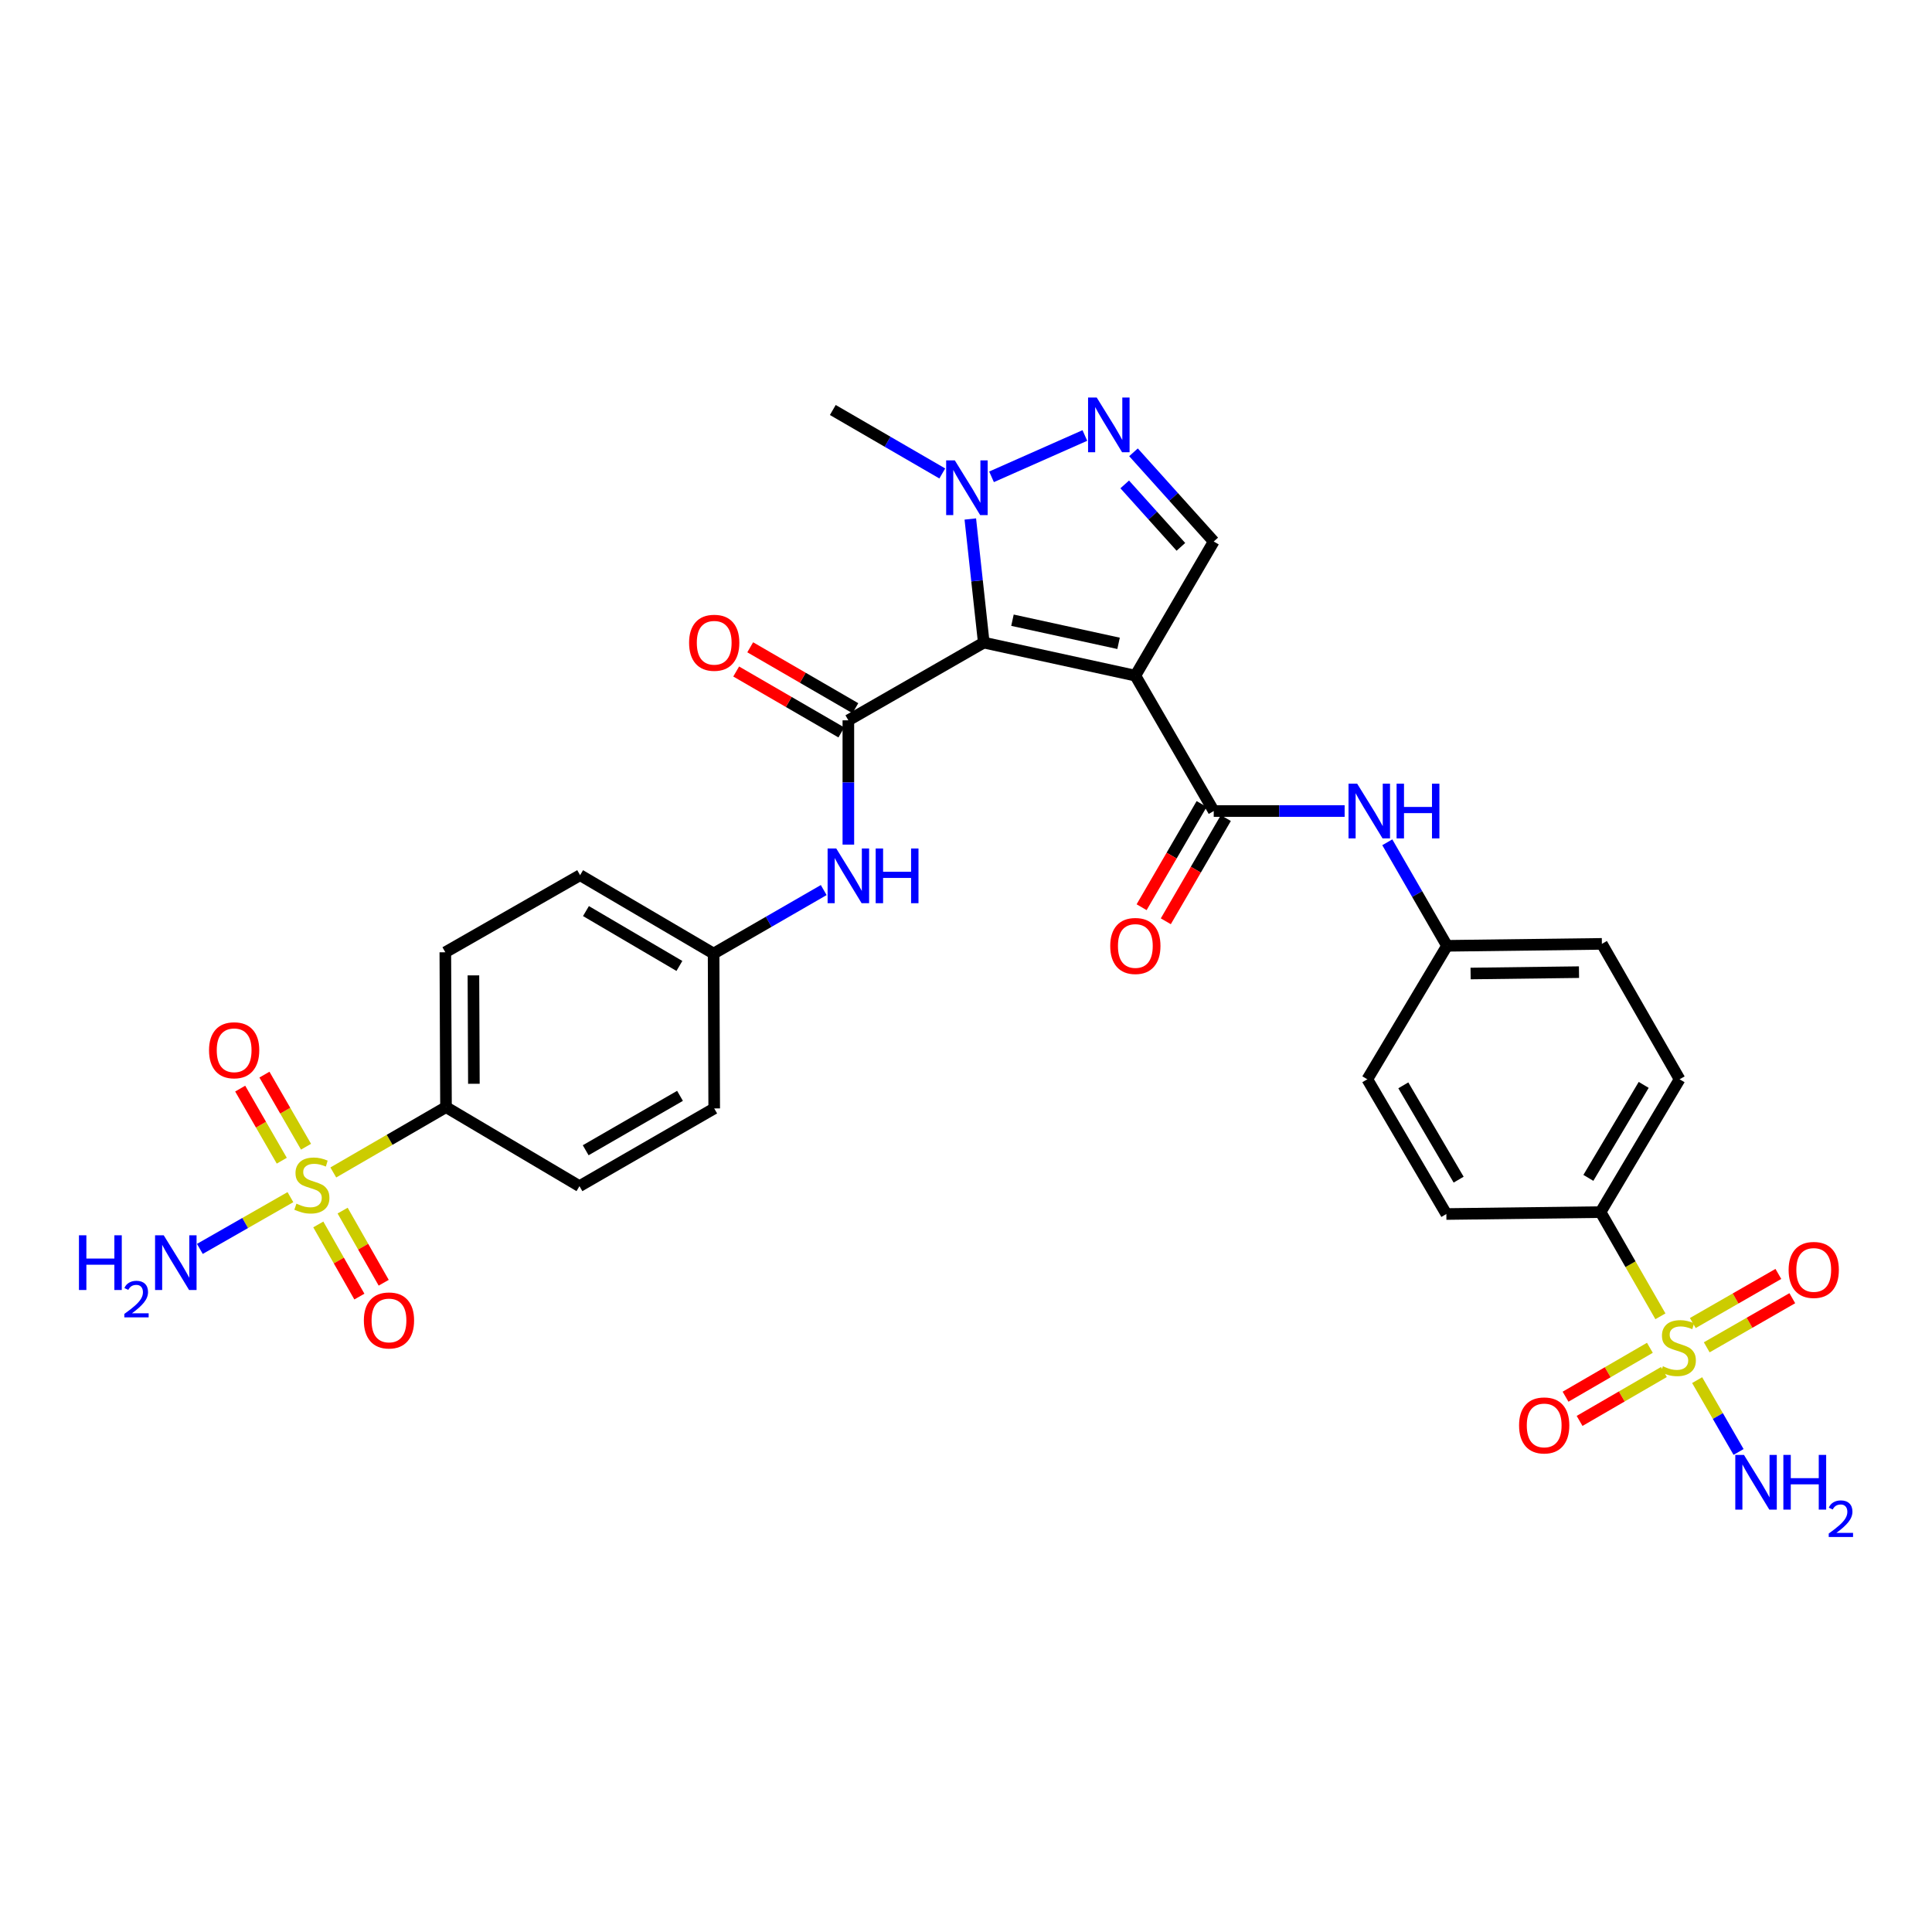 <?xml version='1.0' encoding='iso-8859-1'?>
<svg version='1.1' baseProfile='full'
              xmlns='http://www.w3.org/2000/svg'
                      xmlns:rdkit='http://www.rdkit.org/xml'
                      xmlns:xlink='http://www.w3.org/1999/xlink'
                  xml:space='preserve'
width='1000px' height='1000px' viewBox='0 0 1000 1000'>
<!-- END OF HEADER -->
<rect style='opacity:1.0;fill:#FFFFFF;stroke:none' width='1000' height='1000' x='0' y='0'> </rect>
<path class='bond-0' d='M 509.195,332.61 L 587.654,349.713' style='fill:none;fill-rule:evenodd;stroke:#000000;stroke-width:6px;stroke-linecap:butt;stroke-linejoin:miter;stroke-opacity:1' />
<path class='bond-0' d='M 524.05,321.02 L 578.971,332.993' style='fill:none;fill-rule:evenodd;stroke:#000000;stroke-width:6px;stroke-linecap:butt;stroke-linejoin:miter;stroke-opacity:1' />
<path class='bond-3' d='M 509.195,332.61 L 439.108,372.837' style='fill:none;fill-rule:evenodd;stroke:#000000;stroke-width:6px;stroke-linecap:butt;stroke-linejoin:miter;stroke-opacity:1' />
<path class='bond-5' d='M 509.195,332.61 L 505.713,300.619' style='fill:none;fill-rule:evenodd;stroke:#000000;stroke-width:6px;stroke-linecap:butt;stroke-linejoin:miter;stroke-opacity:1' />
<path class='bond-5' d='M 505.713,300.619 L 502.231,268.629' style='fill:none;fill-rule:evenodd;stroke:#0000FF;stroke-width:6px;stroke-linecap:butt;stroke-linejoin:miter;stroke-opacity:1' />
<path class='bond-4' d='M 587.654,349.713 L 628.227,419.793' style='fill:none;fill-rule:evenodd;stroke:#000000;stroke-width:6px;stroke-linecap:butt;stroke-linejoin:miter;stroke-opacity:1' />
<path class='bond-7' d='M 587.654,349.713 L 628.227,280.285' style='fill:none;fill-rule:evenodd;stroke:#000000;stroke-width:6px;stroke-linecap:butt;stroke-linejoin:miter;stroke-opacity:1' />
<path class='bond-1' d='M 172.514,606.865 L 201.681,589.957' style='fill:none;fill-rule:evenodd;stroke:#CCCC00;stroke-width:6px;stroke-linecap:butt;stroke-linejoin:miter;stroke-opacity:1' />
<path class='bond-1' d='M 201.681,589.957 L 230.848,573.048' style='fill:none;fill-rule:evenodd;stroke:#000000;stroke-width:6px;stroke-linecap:butt;stroke-linejoin:miter;stroke-opacity:1' />
<path class='bond-12' d='M 164.753,633.772 L 175.383,652.443' style='fill:none;fill-rule:evenodd;stroke:#CCCC00;stroke-width:6px;stroke-linecap:butt;stroke-linejoin:miter;stroke-opacity:1' />
<path class='bond-12' d='M 175.383,652.443 L 186.014,671.114' style='fill:none;fill-rule:evenodd;stroke:#FF0000;stroke-width:6px;stroke-linecap:butt;stroke-linejoin:miter;stroke-opacity:1' />
<path class='bond-12' d='M 177.343,626.604 L 187.973,645.275' style='fill:none;fill-rule:evenodd;stroke:#CCCC00;stroke-width:6px;stroke-linecap:butt;stroke-linejoin:miter;stroke-opacity:1' />
<path class='bond-12' d='M 187.973,645.275 L 198.604,663.945' style='fill:none;fill-rule:evenodd;stroke:#FF0000;stroke-width:6px;stroke-linecap:butt;stroke-linejoin:miter;stroke-opacity:1' />
<path class='bond-15' d='M 158.397,593.539 L 147.635,574.881' style='fill:none;fill-rule:evenodd;stroke:#CCCC00;stroke-width:6px;stroke-linecap:butt;stroke-linejoin:miter;stroke-opacity:1' />
<path class='bond-15' d='M 147.635,574.881 L 136.873,556.222' style='fill:none;fill-rule:evenodd;stroke:#FF0000;stroke-width:6px;stroke-linecap:butt;stroke-linejoin:miter;stroke-opacity:1' />
<path class='bond-15' d='M 145.848,600.778 L 135.086,582.119' style='fill:none;fill-rule:evenodd;stroke:#CCCC00;stroke-width:6px;stroke-linecap:butt;stroke-linejoin:miter;stroke-opacity:1' />
<path class='bond-15' d='M 135.086,582.119 L 124.324,563.461' style='fill:none;fill-rule:evenodd;stroke:#FF0000;stroke-width:6px;stroke-linecap:butt;stroke-linejoin:miter;stroke-opacity:1' />
<path class='bond-19' d='M 150.32,619.64 L 126.885,633.035' style='fill:none;fill-rule:evenodd;stroke:#CCCC00;stroke-width:6px;stroke-linecap:butt;stroke-linejoin:miter;stroke-opacity:1' />
<path class='bond-19' d='M 126.885,633.035 L 103.45,646.429' style='fill:none;fill-rule:evenodd;stroke:#0000FF;stroke-width:6px;stroke-linecap:butt;stroke-linejoin:miter;stroke-opacity:1' />
<path class='bond-2' d='M 859.428,681.317 L 843.942,654.351' style='fill:none;fill-rule:evenodd;stroke:#CCCC00;stroke-width:6px;stroke-linecap:butt;stroke-linejoin:miter;stroke-opacity:1' />
<path class='bond-2' d='M 843.942,654.351 L 828.455,627.385' style='fill:none;fill-rule:evenodd;stroke:#000000;stroke-width:6px;stroke-linecap:butt;stroke-linejoin:miter;stroke-opacity:1' />
<path class='bond-13' d='M 883.404,697.368 L 905.548,684.659' style='fill:none;fill-rule:evenodd;stroke:#CCCC00;stroke-width:6px;stroke-linecap:butt;stroke-linejoin:miter;stroke-opacity:1' />
<path class='bond-13' d='M 905.548,684.659 L 927.692,671.949' style='fill:none;fill-rule:evenodd;stroke:#FF0000;stroke-width:6px;stroke-linecap:butt;stroke-linejoin:miter;stroke-opacity:1' />
<path class='bond-13' d='M 876.192,684.803 L 898.336,672.094' style='fill:none;fill-rule:evenodd;stroke:#CCCC00;stroke-width:6px;stroke-linecap:butt;stroke-linejoin:miter;stroke-opacity:1' />
<path class='bond-13' d='M 898.336,672.094 L 920.48,659.384' style='fill:none;fill-rule:evenodd;stroke:#FF0000;stroke-width:6px;stroke-linecap:butt;stroke-linejoin:miter;stroke-opacity:1' />
<path class='bond-14' d='M 853.978,697.619 L 832.15,710.276' style='fill:none;fill-rule:evenodd;stroke:#CCCC00;stroke-width:6px;stroke-linecap:butt;stroke-linejoin:miter;stroke-opacity:1' />
<path class='bond-14' d='M 832.15,710.276 L 810.322,722.934' style='fill:none;fill-rule:evenodd;stroke:#FF0000;stroke-width:6px;stroke-linecap:butt;stroke-linejoin:miter;stroke-opacity:1' />
<path class='bond-14' d='M 861.245,710.152 L 839.418,722.809' style='fill:none;fill-rule:evenodd;stroke:#CCCC00;stroke-width:6px;stroke-linecap:butt;stroke-linejoin:miter;stroke-opacity:1' />
<path class='bond-14' d='M 839.418,722.809 L 817.59,735.467' style='fill:none;fill-rule:evenodd;stroke:#FF0000;stroke-width:6px;stroke-linecap:butt;stroke-linejoin:miter;stroke-opacity:1' />
<path class='bond-18' d='M 878.44,714.35 L 889.16,732.94' style='fill:none;fill-rule:evenodd;stroke:#CCCC00;stroke-width:6px;stroke-linecap:butt;stroke-linejoin:miter;stroke-opacity:1' />
<path class='bond-18' d='M 889.16,732.94 L 899.88,751.529' style='fill:none;fill-rule:evenodd;stroke:#0000FF;stroke-width:6px;stroke-linecap:butt;stroke-linejoin:miter;stroke-opacity:1' />
<path class='bond-8' d='M 439.108,372.837 L 439.108,405.002' style='fill:none;fill-rule:evenodd;stroke:#000000;stroke-width:6px;stroke-linecap:butt;stroke-linejoin:miter;stroke-opacity:1' />
<path class='bond-8' d='M 439.108,405.002 L 439.108,437.168' style='fill:none;fill-rule:evenodd;stroke:#0000FF;stroke-width:6px;stroke-linecap:butt;stroke-linejoin:miter;stroke-opacity:1' />
<path class='bond-16' d='M 442.739,366.569 L 415.524,350.803' style='fill:none;fill-rule:evenodd;stroke:#000000;stroke-width:6px;stroke-linecap:butt;stroke-linejoin:miter;stroke-opacity:1' />
<path class='bond-16' d='M 415.524,350.803 L 388.309,335.036' style='fill:none;fill-rule:evenodd;stroke:#FF0000;stroke-width:6px;stroke-linecap:butt;stroke-linejoin:miter;stroke-opacity:1' />
<path class='bond-16' d='M 435.476,379.105 L 408.261,363.338' style='fill:none;fill-rule:evenodd;stroke:#000000;stroke-width:6px;stroke-linecap:butt;stroke-linejoin:miter;stroke-opacity:1' />
<path class='bond-16' d='M 408.261,363.338 L 381.046,347.572' style='fill:none;fill-rule:evenodd;stroke:#FF0000;stroke-width:6px;stroke-linecap:butt;stroke-linejoin:miter;stroke-opacity:1' />
<path class='bond-9' d='M 628.227,419.793 L 662.103,419.793' style='fill:none;fill-rule:evenodd;stroke:#000000;stroke-width:6px;stroke-linecap:butt;stroke-linejoin:miter;stroke-opacity:1' />
<path class='bond-9' d='M 662.103,419.793 L 695.978,419.793' style='fill:none;fill-rule:evenodd;stroke:#0000FF;stroke-width:6px;stroke-linecap:butt;stroke-linejoin:miter;stroke-opacity:1' />
<path class='bond-17' d='M 621.966,416.151 L 606.43,442.862' style='fill:none;fill-rule:evenodd;stroke:#000000;stroke-width:6px;stroke-linecap:butt;stroke-linejoin:miter;stroke-opacity:1' />
<path class='bond-17' d='M 606.43,442.862 L 590.895,469.572' style='fill:none;fill-rule:evenodd;stroke:#FF0000;stroke-width:6px;stroke-linecap:butt;stroke-linejoin:miter;stroke-opacity:1' />
<path class='bond-17' d='M 634.489,423.435 L 618.954,450.146' style='fill:none;fill-rule:evenodd;stroke:#000000;stroke-width:6px;stroke-linecap:butt;stroke-linejoin:miter;stroke-opacity:1' />
<path class='bond-17' d='M 618.954,450.146 L 603.418,476.856' style='fill:none;fill-rule:evenodd;stroke:#FF0000;stroke-width:6px;stroke-linecap:butt;stroke-linejoin:miter;stroke-opacity:1' />
<path class='bond-6' d='M 513.219,246.807 L 561.523,225.412' style='fill:none;fill-rule:evenodd;stroke:#0000FF;stroke-width:6px;stroke-linecap:butt;stroke-linejoin:miter;stroke-opacity:1' />
<path class='bond-30' d='M 487.725,245.063 L 459.392,228.637' style='fill:none;fill-rule:evenodd;stroke:#0000FF;stroke-width:6px;stroke-linecap:butt;stroke-linejoin:miter;stroke-opacity:1' />
<path class='bond-30' d='M 459.392,228.637 L 431.059,212.21' style='fill:none;fill-rule:evenodd;stroke:#000000;stroke-width:6px;stroke-linecap:butt;stroke-linejoin:miter;stroke-opacity:1' />
<path class='bond-31' d='M 586.693,234.115 L 607.46,257.2' style='fill:none;fill-rule:evenodd;stroke:#0000FF;stroke-width:6px;stroke-linecap:butt;stroke-linejoin:miter;stroke-opacity:1' />
<path class='bond-31' d='M 607.46,257.2 L 628.227,280.285' style='fill:none;fill-rule:evenodd;stroke:#000000;stroke-width:6px;stroke-linecap:butt;stroke-linejoin:miter;stroke-opacity:1' />
<path class='bond-31' d='M 582.152,250.73 L 596.69,266.89' style='fill:none;fill-rule:evenodd;stroke:#0000FF;stroke-width:6px;stroke-linecap:butt;stroke-linejoin:miter;stroke-opacity:1' />
<path class='bond-31' d='M 596.69,266.89 L 611.227,283.049' style='fill:none;fill-rule:evenodd;stroke:#000000;stroke-width:6px;stroke-linecap:butt;stroke-linejoin:miter;stroke-opacity:1' />
<path class='bond-24' d='M 426.355,460.695 L 397.856,477.131' style='fill:none;fill-rule:evenodd;stroke:#0000FF;stroke-width:6px;stroke-linecap:butt;stroke-linejoin:miter;stroke-opacity:1' />
<path class='bond-24' d='M 397.856,477.131 L 369.358,493.568' style='fill:none;fill-rule:evenodd;stroke:#000000;stroke-width:6px;stroke-linecap:butt;stroke-linejoin:miter;stroke-opacity:1' />
<path class='bond-25' d='M 718.061,435.967 L 733.517,462.759' style='fill:none;fill-rule:evenodd;stroke:#0000FF;stroke-width:6px;stroke-linecap:butt;stroke-linejoin:miter;stroke-opacity:1' />
<path class='bond-25' d='M 733.517,462.759 L 748.974,489.551' style='fill:none;fill-rule:evenodd;stroke:#000000;stroke-width:6px;stroke-linecap:butt;stroke-linejoin:miter;stroke-opacity:1' />
<path class='bond-10' d='M 828.455,627.385 L 869.358,558.633' style='fill:none;fill-rule:evenodd;stroke:#000000;stroke-width:6px;stroke-linecap:butt;stroke-linejoin:miter;stroke-opacity:1' />
<path class='bond-10' d='M 822.139,609.665 L 850.772,561.538' style='fill:none;fill-rule:evenodd;stroke:#000000;stroke-width:6px;stroke-linecap:butt;stroke-linejoin:miter;stroke-opacity:1' />
<path class='bond-33' d='M 828.455,627.385 L 748.628,628.375' style='fill:none;fill-rule:evenodd;stroke:#000000;stroke-width:6px;stroke-linecap:butt;stroke-linejoin:miter;stroke-opacity:1' />
<path class='bond-11' d='M 230.848,573.048 L 230.502,492.891' style='fill:none;fill-rule:evenodd;stroke:#000000;stroke-width:6px;stroke-linecap:butt;stroke-linejoin:miter;stroke-opacity:1' />
<path class='bond-11' d='M 245.283,560.962 L 245.041,504.852' style='fill:none;fill-rule:evenodd;stroke:#000000;stroke-width:6px;stroke-linecap:butt;stroke-linejoin:miter;stroke-opacity:1' />
<path class='bond-32' d='M 230.848,573.048 L 299.93,613.952' style='fill:none;fill-rule:evenodd;stroke:#000000;stroke-width:6px;stroke-linecap:butt;stroke-linejoin:miter;stroke-opacity:1' />
<path class='bond-20' d='M 299.93,613.952 L 369.672,573.724' style='fill:none;fill-rule:evenodd;stroke:#000000;stroke-width:6px;stroke-linecap:butt;stroke-linejoin:miter;stroke-opacity:1' />
<path class='bond-20' d='M 303.152,595.368 L 351.972,567.209' style='fill:none;fill-rule:evenodd;stroke:#000000;stroke-width:6px;stroke-linecap:butt;stroke-linejoin:miter;stroke-opacity:1' />
<path class='bond-21' d='M 748.628,628.375 L 707.724,558.633' style='fill:none;fill-rule:evenodd;stroke:#000000;stroke-width:6px;stroke-linecap:butt;stroke-linejoin:miter;stroke-opacity:1' />
<path class='bond-21' d='M 754.989,610.584 L 726.357,561.765' style='fill:none;fill-rule:evenodd;stroke:#000000;stroke-width:6px;stroke-linecap:butt;stroke-linejoin:miter;stroke-opacity:1' />
<path class='bond-22' d='M 869.358,558.633 L 829.131,488.545' style='fill:none;fill-rule:evenodd;stroke:#000000;stroke-width:6px;stroke-linecap:butt;stroke-linejoin:miter;stroke-opacity:1' />
<path class='bond-23' d='M 230.502,492.891 L 300.26,452.994' style='fill:none;fill-rule:evenodd;stroke:#000000;stroke-width:6px;stroke-linecap:butt;stroke-linejoin:miter;stroke-opacity:1' />
<path class='bond-26' d='M 369.358,493.568 L 369.672,573.724' style='fill:none;fill-rule:evenodd;stroke:#000000;stroke-width:6px;stroke-linecap:butt;stroke-linejoin:miter;stroke-opacity:1' />
<path class='bond-27' d='M 369.358,493.568 L 300.26,452.994' style='fill:none;fill-rule:evenodd;stroke:#000000;stroke-width:6px;stroke-linecap:butt;stroke-linejoin:miter;stroke-opacity:1' />
<path class='bond-27' d='M 351.657,499.975 L 303.289,471.573' style='fill:none;fill-rule:evenodd;stroke:#000000;stroke-width:6px;stroke-linecap:butt;stroke-linejoin:miter;stroke-opacity:1' />
<path class='bond-28' d='M 748.974,489.551 L 707.724,558.633' style='fill:none;fill-rule:evenodd;stroke:#000000;stroke-width:6px;stroke-linecap:butt;stroke-linejoin:miter;stroke-opacity:1' />
<path class='bond-29' d='M 748.974,489.551 L 829.131,488.545' style='fill:none;fill-rule:evenodd;stroke:#000000;stroke-width:6px;stroke-linecap:butt;stroke-linejoin:miter;stroke-opacity:1' />
<path class='bond-29' d='M 761.179,503.887 L 817.289,503.183' style='fill:none;fill-rule:evenodd;stroke:#000000;stroke-width:6px;stroke-linecap:butt;stroke-linejoin:miter;stroke-opacity:1' />
<path  class='atom-2' d='M 153.428 623.012
Q 153.748 623.132, 155.068 623.692
Q 156.388 624.252, 157.828 624.612
Q 159.308 624.932, 160.748 624.932
Q 163.428 624.932, 164.988 623.652
Q 166.548 622.332, 166.548 620.052
Q 166.548 618.492, 165.748 617.532
Q 164.988 616.572, 163.788 616.052
Q 162.588 615.532, 160.588 614.932
Q 158.068 614.172, 156.548 613.452
Q 155.068 612.732, 153.988 611.212
Q 152.948 609.692, 152.948 607.132
Q 152.948 603.572, 155.348 601.372
Q 157.788 599.172, 162.588 599.172
Q 165.868 599.172, 169.588 600.732
L 168.668 603.812
Q 165.268 602.412, 162.708 602.412
Q 159.948 602.412, 158.428 603.572
Q 156.908 604.692, 156.948 606.652
Q 156.948 608.172, 157.708 609.092
Q 158.508 610.012, 159.628 610.532
Q 160.788 611.052, 162.708 611.652
Q 165.268 612.452, 166.788 613.252
Q 168.308 614.052, 169.388 615.692
Q 170.508 617.292, 170.508 620.052
Q 170.508 623.972, 167.868 626.092
Q 165.268 628.172, 160.908 628.172
Q 158.388 628.172, 156.468 627.612
Q 154.588 627.092, 152.348 626.172
L 153.428 623.012
' fill='#CCCC00'/>
<path  class='atom-3' d='M 860.698 707.177
Q 861.018 707.297, 862.338 707.857
Q 863.658 708.417, 865.098 708.777
Q 866.578 709.097, 868.018 709.097
Q 870.698 709.097, 872.258 707.817
Q 873.818 706.497, 873.818 704.217
Q 873.818 702.657, 873.018 701.697
Q 872.258 700.737, 871.058 700.217
Q 869.858 699.697, 867.858 699.097
Q 865.338 698.337, 863.818 697.617
Q 862.338 696.897, 861.258 695.377
Q 860.218 693.857, 860.218 691.297
Q 860.218 687.737, 862.618 685.537
Q 865.058 683.337, 869.858 683.337
Q 873.138 683.337, 876.858 684.897
L 875.938 687.977
Q 872.538 686.577, 869.978 686.577
Q 867.218 686.577, 865.698 687.737
Q 864.178 688.857, 864.218 690.817
Q 864.218 692.337, 864.978 693.257
Q 865.778 694.177, 866.898 694.697
Q 868.058 695.217, 869.978 695.817
Q 872.538 696.617, 874.058 697.417
Q 875.578 698.217, 876.658 699.857
Q 877.778 701.457, 877.778 704.217
Q 877.778 708.137, 875.138 710.257
Q 872.538 712.337, 868.178 712.337
Q 865.658 712.337, 863.738 711.777
Q 861.858 711.257, 859.618 710.337
L 860.698 707.177
' fill='#CCCC00'/>
<path  class='atom-6' d='M 494.211 238.293
L 503.491 253.293
Q 504.411 254.773, 505.891 257.453
Q 507.371 260.133, 507.451 260.293
L 507.451 238.293
L 511.211 238.293
L 511.211 266.613
L 507.331 266.613
L 497.371 250.213
Q 496.211 248.293, 494.971 246.093
Q 493.771 243.893, 493.411 243.213
L 493.411 266.613
L 489.731 266.613
L 489.731 238.293
L 494.211 238.293
' fill='#0000FF'/>
<path  class='atom-7' d='M 567.663 205.76
L 576.943 220.76
Q 577.863 222.24, 579.343 224.92
Q 580.823 227.6, 580.903 227.76
L 580.903 205.76
L 584.663 205.76
L 584.663 234.08
L 580.783 234.08
L 570.823 217.68
Q 569.663 215.76, 568.423 213.56
Q 567.223 211.36, 566.863 210.68
L 566.863 234.08
L 563.183 234.08
L 563.183 205.76
L 567.663 205.76
' fill='#0000FF'/>
<path  class='atom-9' d='M 432.848 439.18
L 442.128 454.18
Q 443.048 455.66, 444.528 458.34
Q 446.008 461.02, 446.088 461.18
L 446.088 439.18
L 449.848 439.18
L 449.848 467.5
L 445.968 467.5
L 436.008 451.1
Q 434.848 449.18, 433.608 446.98
Q 432.408 444.78, 432.048 444.1
L 432.048 467.5
L 428.368 467.5
L 428.368 439.18
L 432.848 439.18
' fill='#0000FF'/>
<path  class='atom-9' d='M 453.248 439.18
L 457.088 439.18
L 457.088 451.22
L 471.568 451.22
L 471.568 439.18
L 475.408 439.18
L 475.408 467.5
L 471.568 467.5
L 471.568 454.42
L 457.088 454.42
L 457.088 467.5
L 453.248 467.5
L 453.248 439.18
' fill='#0000FF'/>
<path  class='atom-10' d='M 702.47 405.633
L 711.75 420.633
Q 712.67 422.113, 714.15 424.793
Q 715.63 427.473, 715.71 427.633
L 715.71 405.633
L 719.47 405.633
L 719.47 433.953
L 715.59 433.953
L 705.63 417.553
Q 704.47 415.633, 703.23 413.433
Q 702.03 411.233, 701.67 410.553
L 701.67 433.953
L 697.99 433.953
L 697.99 405.633
L 702.47 405.633
' fill='#0000FF'/>
<path  class='atom-10' d='M 722.87 405.633
L 726.71 405.633
L 726.71 417.673
L 741.19 417.673
L 741.19 405.633
L 745.03 405.633
L 745.03 433.953
L 741.19 433.953
L 741.19 420.873
L 726.71 420.873
L 726.71 433.953
L 722.87 433.953
L 722.87 405.633
' fill='#0000FF'/>
<path  class='atom-13' d='M 188.333 683.46
Q 188.333 676.66, 191.693 672.86
Q 195.053 669.06, 201.333 669.06
Q 207.613 669.06, 210.973 672.86
Q 214.333 676.66, 214.333 683.46
Q 214.333 690.34, 210.933 694.26
Q 207.533 698.14, 201.333 698.14
Q 195.093 698.14, 191.693 694.26
Q 188.333 690.38, 188.333 683.46
M 201.333 694.94
Q 205.653 694.94, 207.973 692.06
Q 210.333 689.14, 210.333 683.46
Q 210.333 677.9, 207.973 675.1
Q 205.653 672.26, 201.333 672.26
Q 197.013 672.26, 194.653 675.06
Q 192.333 677.86, 192.333 683.46
Q 192.333 689.18, 194.653 692.06
Q 197.013 694.94, 201.333 694.94
' fill='#FF0000'/>
<path  class='atom-14' d='M 925.786 657.31
Q 925.786 650.51, 929.146 646.71
Q 932.506 642.91, 938.786 642.91
Q 945.066 642.91, 948.426 646.71
Q 951.786 650.51, 951.786 657.31
Q 951.786 664.19, 948.386 668.11
Q 944.986 671.99, 938.786 671.99
Q 932.546 671.99, 929.146 668.11
Q 925.786 664.23, 925.786 657.31
M 938.786 668.79
Q 943.106 668.79, 945.426 665.91
Q 947.786 662.99, 947.786 657.31
Q 947.786 651.75, 945.426 648.95
Q 943.106 646.11, 938.786 646.11
Q 934.466 646.11, 932.106 648.91
Q 929.786 651.71, 929.786 657.31
Q 929.786 663.03, 932.106 665.91
Q 934.466 668.79, 938.786 668.79
' fill='#FF0000'/>
<path  class='atom-15' d='M 786.27 737.796
Q 786.27 730.996, 789.63 727.196
Q 792.99 723.396, 799.27 723.396
Q 805.55 723.396, 808.91 727.196
Q 812.27 730.996, 812.27 737.796
Q 812.27 744.676, 808.87 748.596
Q 805.47 752.476, 799.27 752.476
Q 793.03 752.476, 789.63 748.596
Q 786.27 744.716, 786.27 737.796
M 799.27 749.276
Q 803.59 749.276, 805.91 746.396
Q 808.27 743.476, 808.27 737.796
Q 808.27 732.236, 805.91 729.436
Q 803.59 726.596, 799.27 726.596
Q 794.95 726.596, 792.59 729.396
Q 790.27 732.196, 790.27 737.796
Q 790.27 743.516, 792.59 746.396
Q 794.95 749.276, 799.27 749.276
' fill='#FF0000'/>
<path  class='atom-16' d='M 108.193 543.614
Q 108.193 536.814, 111.553 533.014
Q 114.913 529.214, 121.193 529.214
Q 127.473 529.214, 130.833 533.014
Q 134.193 536.814, 134.193 543.614
Q 134.193 550.494, 130.793 554.414
Q 127.393 558.294, 121.193 558.294
Q 114.953 558.294, 111.553 554.414
Q 108.193 550.534, 108.193 543.614
M 121.193 555.094
Q 125.513 555.094, 127.833 552.214
Q 130.193 549.294, 130.193 543.614
Q 130.193 538.054, 127.833 535.254
Q 125.513 532.414, 121.193 532.414
Q 116.873 532.414, 114.513 535.214
Q 112.193 538.014, 112.193 543.614
Q 112.193 549.334, 114.513 552.214
Q 116.873 555.094, 121.193 555.094
' fill='#FF0000'/>
<path  class='atom-17' d='M 356.672 332.69
Q 356.672 325.89, 360.032 322.09
Q 363.392 318.29, 369.672 318.29
Q 375.952 318.29, 379.312 322.09
Q 382.672 325.89, 382.672 332.69
Q 382.672 339.57, 379.272 343.49
Q 375.872 347.37, 369.672 347.37
Q 363.432 347.37, 360.032 343.49
Q 356.672 339.61, 356.672 332.69
M 369.672 344.17
Q 373.992 344.17, 376.312 341.29
Q 378.672 338.37, 378.672 332.69
Q 378.672 327.13, 376.312 324.33
Q 373.992 321.49, 369.672 321.49
Q 365.352 321.49, 362.992 324.29
Q 360.672 327.09, 360.672 332.69
Q 360.672 338.41, 362.992 341.29
Q 365.352 344.17, 369.672 344.17
' fill='#FF0000'/>
<path  class='atom-18' d='M 574.654 489.631
Q 574.654 482.831, 578.014 479.031
Q 581.374 475.231, 587.654 475.231
Q 593.934 475.231, 597.294 479.031
Q 600.654 482.831, 600.654 489.631
Q 600.654 496.511, 597.254 500.431
Q 593.854 504.311, 587.654 504.311
Q 581.414 504.311, 578.014 500.431
Q 574.654 496.551, 574.654 489.631
M 587.654 501.111
Q 591.974 501.111, 594.294 498.231
Q 596.654 495.311, 596.654 489.631
Q 596.654 484.071, 594.294 481.271
Q 591.974 478.431, 587.654 478.431
Q 583.334 478.431, 580.974 481.231
Q 578.654 484.031, 578.654 489.631
Q 578.654 495.351, 580.974 498.231
Q 583.334 501.111, 587.654 501.111
' fill='#FF0000'/>
<path  class='atom-19' d='M 902.665 753.055
L 911.945 768.055
Q 912.865 769.535, 914.345 772.215
Q 915.825 774.895, 915.905 775.055
L 915.905 753.055
L 919.665 753.055
L 919.665 781.375
L 915.785 781.375
L 905.825 764.975
Q 904.665 763.055, 903.425 760.855
Q 902.225 758.655, 901.865 757.975
L 901.865 781.375
L 898.185 781.375
L 898.185 753.055
L 902.665 753.055
' fill='#0000FF'/>
<path  class='atom-19' d='M 923.065 753.055
L 926.905 753.055
L 926.905 765.095
L 941.385 765.095
L 941.385 753.055
L 945.225 753.055
L 945.225 781.375
L 941.385 781.375
L 941.385 768.295
L 926.905 768.295
L 926.905 781.375
L 923.065 781.375
L 923.065 753.055
' fill='#0000FF'/>
<path  class='atom-19' d='M 946.598 780.381
Q 947.285 778.612, 948.921 777.636
Q 950.558 776.632, 952.829 776.632
Q 955.653 776.632, 957.237 778.164
Q 958.821 779.695, 958.821 782.414
Q 958.821 785.186, 956.762 787.773
Q 954.729 790.36, 950.505 793.423
L 959.138 793.423
L 959.138 795.535
L 946.545 795.535
L 946.545 793.766
Q 950.03 791.284, 952.089 789.436
Q 954.175 787.588, 955.178 785.925
Q 956.181 784.262, 956.181 782.546
Q 956.181 780.751, 955.284 779.748
Q 954.386 778.744, 952.829 778.744
Q 951.324 778.744, 950.321 779.352
Q 949.317 779.959, 948.605 781.305
L 946.598 780.381
' fill='#0000FF'/>
<path  class='atom-20' d='M 40.869 639.383
L 44.709 639.383
L 44.709 651.423
L 59.189 651.423
L 59.189 639.383
L 63.029 639.383
L 63.029 667.703
L 59.189 667.703
L 59.189 654.623
L 44.709 654.623
L 44.709 667.703
L 40.869 667.703
L 40.869 639.383
' fill='#0000FF'/>
<path  class='atom-20' d='M 64.402 666.71
Q 65.088 664.941, 66.725 663.964
Q 68.362 662.961, 70.632 662.961
Q 73.457 662.961, 75.041 664.492
Q 76.625 666.023, 76.625 668.742
Q 76.625 671.514, 74.566 674.102
Q 72.533 676.689, 68.309 679.751
L 76.942 679.751
L 76.942 681.863
L 64.349 681.863
L 64.349 680.094
Q 67.834 677.613, 69.893 675.765
Q 71.979 673.917, 72.982 672.254
Q 73.985 670.59, 73.985 668.874
Q 73.985 667.079, 73.088 666.076
Q 72.19 665.073, 70.632 665.073
Q 69.127 665.073, 68.124 665.68
Q 67.121 666.287, 66.408 667.634
L 64.402 666.71
' fill='#0000FF'/>
<path  class='atom-20' d='M 84.742 639.383
L 94.022 654.383
Q 94.942 655.863, 96.422 658.543
Q 97.902 661.223, 97.982 661.383
L 97.982 639.383
L 101.742 639.383
L 101.742 667.703
L 97.862 667.703
L 87.902 651.303
Q 86.742 649.383, 85.502 647.183
Q 84.302 644.983, 83.942 644.303
L 83.942 667.703
L 80.262 667.703
L 80.262 639.383
L 84.742 639.383
' fill='#0000FF'/>
</svg>
